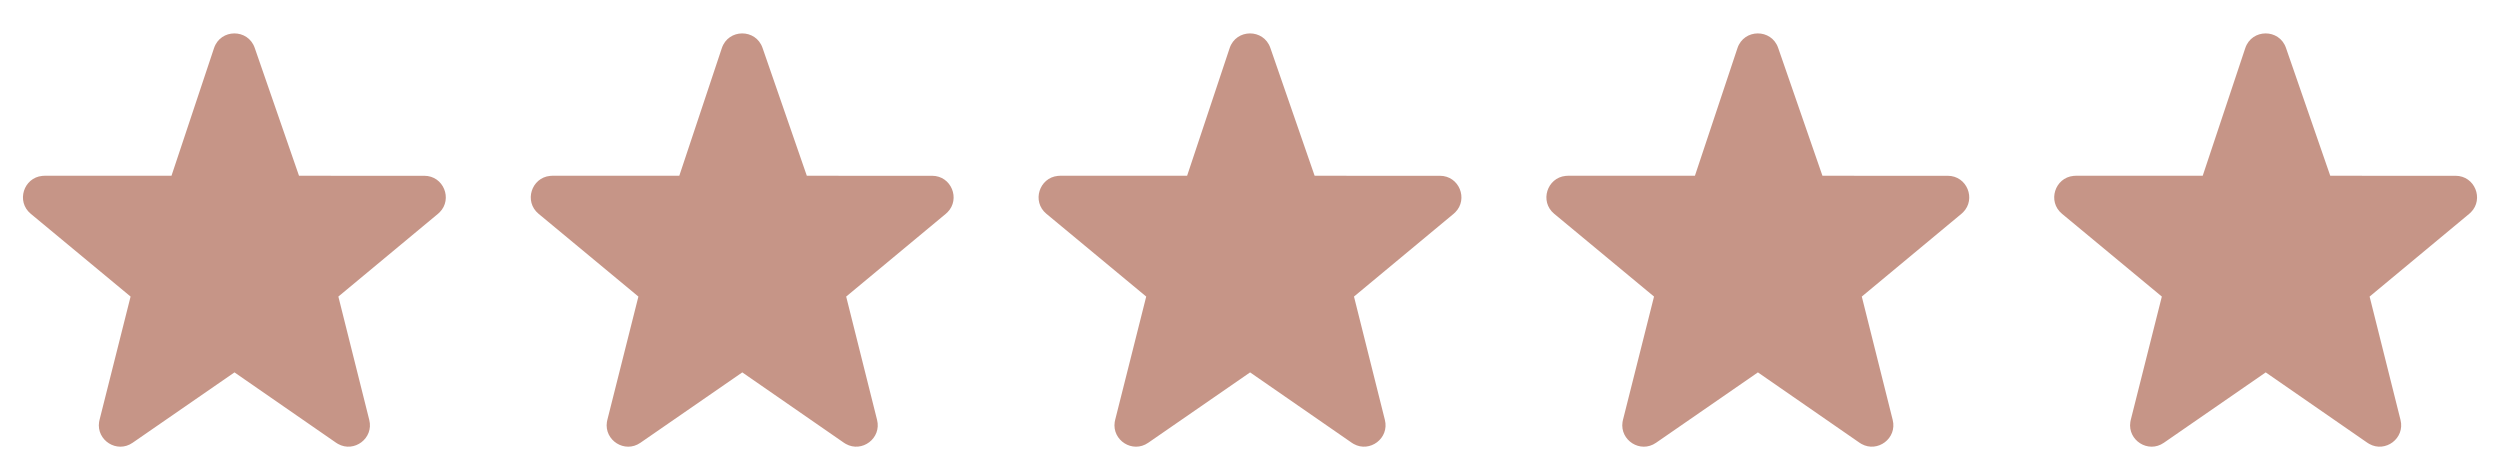 <svg viewBox="0 0 128 24" fill="none" xmlns="http://www.w3.org/2000/svg"><path fill-rule="evenodd" clip-rule="evenodd" d="M8.779 8.999H2.277l-.116.007c-.948.092-1.348 1.309-.586 1.94l5.111 4.238-1.59 6.314-.023.112c-.141.93.911 1.617 1.715 1.061l5.217-3.605 5.207 3.605.098.06c.82.459 1.833-.285 1.596-1.232l-1.582-6.315 5.102-4.238.086-.079c.67-.676.201-1.867-.789-1.867l-6.414-.001-2.268-6.549c-.344-.992-1.75-.984-2.083.013L8.78 8.999ZM34.779 8.999h-6.502l-.116.007c-.948.092-1.348 1.309-.586 1.94l5.111 4.238-1.59 6.314-.023.112c-.141.93.911 1.617 1.715 1.061l5.217-3.605 5.207 3.605.098.06c.82.459 1.833-.285 1.596-1.232l-1.582-6.315 5.102-4.238.086-.079c.67-.676.201-1.867-.789-1.867l-6.414-.001-2.268-6.549c-.344-.992-1.75-.984-2.083.013L34.78 8.999ZM60.779 8.999h-6.502l-.116.007c-.948.092-1.348 1.309-.586 1.94l5.111 4.238-1.59 6.314-.023.112c-.141.93.911 1.617 1.715 1.061l5.217-3.605 5.208 3.605.097.06c.82.459 1.833-.285 1.596-1.232l-1.582-6.315 5.102-4.238.086-.079c.67-.676.201-1.867-.789-1.867l-6.414-.001-2.268-6.549c-.344-.992-1.75-.984-2.083.013L60.78 8.999ZM86.779 8.999h-6.501l-.117.007c-.948.092-1.348 1.309-.586 1.94l5.111 4.238-1.59 6.314-.023.112c-.141.93.911 1.617 1.715 1.061l5.217-3.605 5.208 3.605.097.06c.82.459 1.833-.285 1.596-1.232l-1.582-6.315 5.102-4.238.086-.079c.67-.676.201-1.867-.789-1.867l-6.414-.001-2.268-6.549c-.344-.992-1.75-.984-2.083.013L86.78 8.999ZM112.779 8.999h-6.502l-.116.007c-.948.092-1.348 1.309-.586 1.94l5.111 4.238-1.591 6.314-.022.112c-.141.93.911 1.617 1.715 1.061l5.217-3.605 5.207 3.605.098.06c.82.459 1.833-.285 1.596-1.232l-1.582-6.315 5.102-4.238.086-.079c.67-.676.201-1.867-.789-1.867l-6.414-.001-2.268-6.549c-.344-.992-1.75-.984-2.083.013l-2.179 6.536Z" fill="#C69587"/></svg>